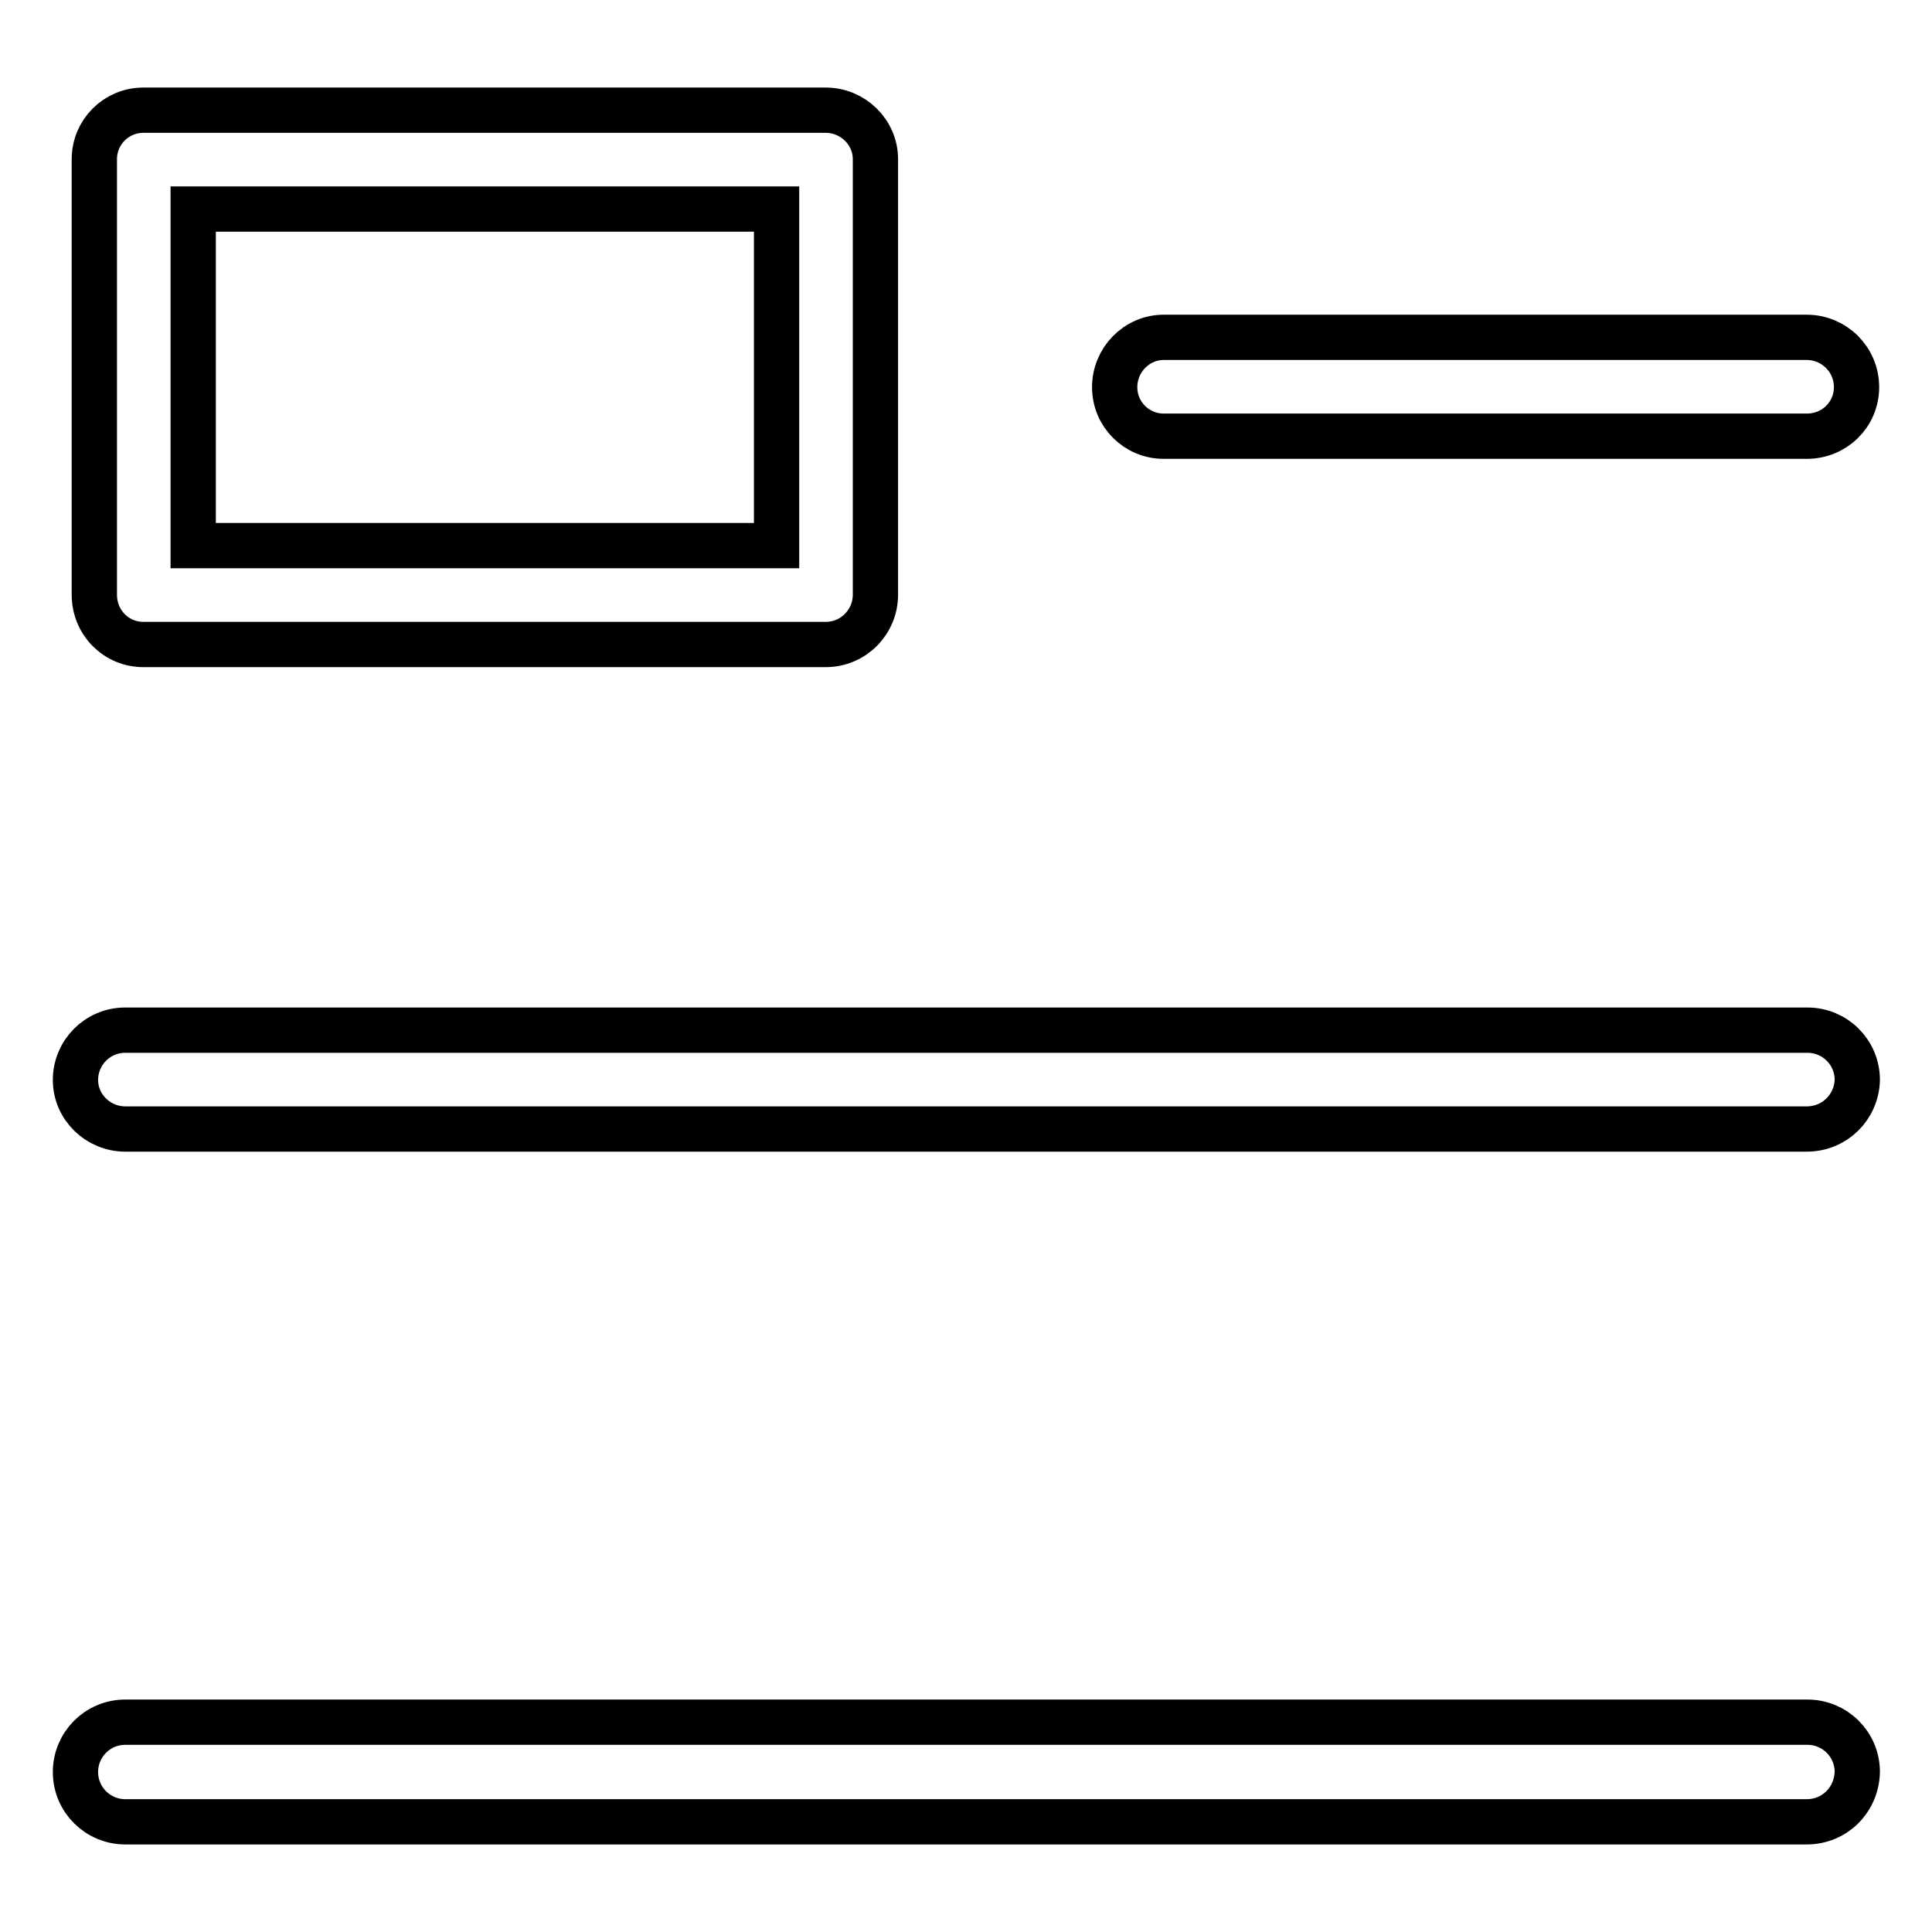 <?xml version="1.0" encoding="utf-8"?>
<!-- Svg Vector Icons : http://www.onlinewebfonts.com/icon -->
<!DOCTYPE svg PUBLIC "-//W3C//DTD SVG 1.1//EN" "http://www.w3.org/Graphics/SVG/1.1/DTD/svg11.dtd">
<svg version="1.1" xmlns="http://www.w3.org/2000/svg" xmlns:xlink="http://www.w3.org/1999/xlink" x="0px" y="0px" viewBox="0 0 256 256" enable-background="new 0 0 256 256" xml:space="preserve">
<g><g><path stroke-width="6" fill-opacity="0" stroke="#000000"  d="M109.4,85.4H19c-3.6,0-6.5-2.9-6.5-6.6V21.1c0-3.6,2.9-6.5,6.5-6.5h90.4c3.6,0,6.6,2.9,6.6,6.5v57.7C116,82.4,113.1,85.4,109.4,85.4z M25.6,72.3h77.3V27.7H25.6V72.3z"/><path stroke-width="6" fill-opacity="0" stroke="#000000"  d="M239.4,241.4H16.6c-3.6,0-6.6-2.9-6.6-6.6c0-3.6,2.9-6.6,6.6-6.6h222.9c3.6,0,6.6,2.9,6.6,6.6C246,238.5,243.1,241.4,239.4,241.4z"/><path stroke-width="6" fill-opacity="0" stroke="#000000"  d="M239.4,149.6H16.6c-3.6,0-6.6-2.9-6.6-6.5c0-3.6,2.9-6.6,6.6-6.6h222.9c3.6,0,6.6,2.9,6.6,6.6C246,146.7,243.1,149.6,239.4,149.6z"/><path stroke-width="6" fill-opacity="0" stroke="#000000"  d="M239.4,57.8h-85.2c-3.6,0-6.5-2.9-6.5-6.5c0-3.6,2.9-6.6,6.5-6.6h85.2c3.6,0,6.6,2.9,6.6,6.6C246,54.9,243.1,57.8,239.4,57.8z"/></g></g>
</svg>